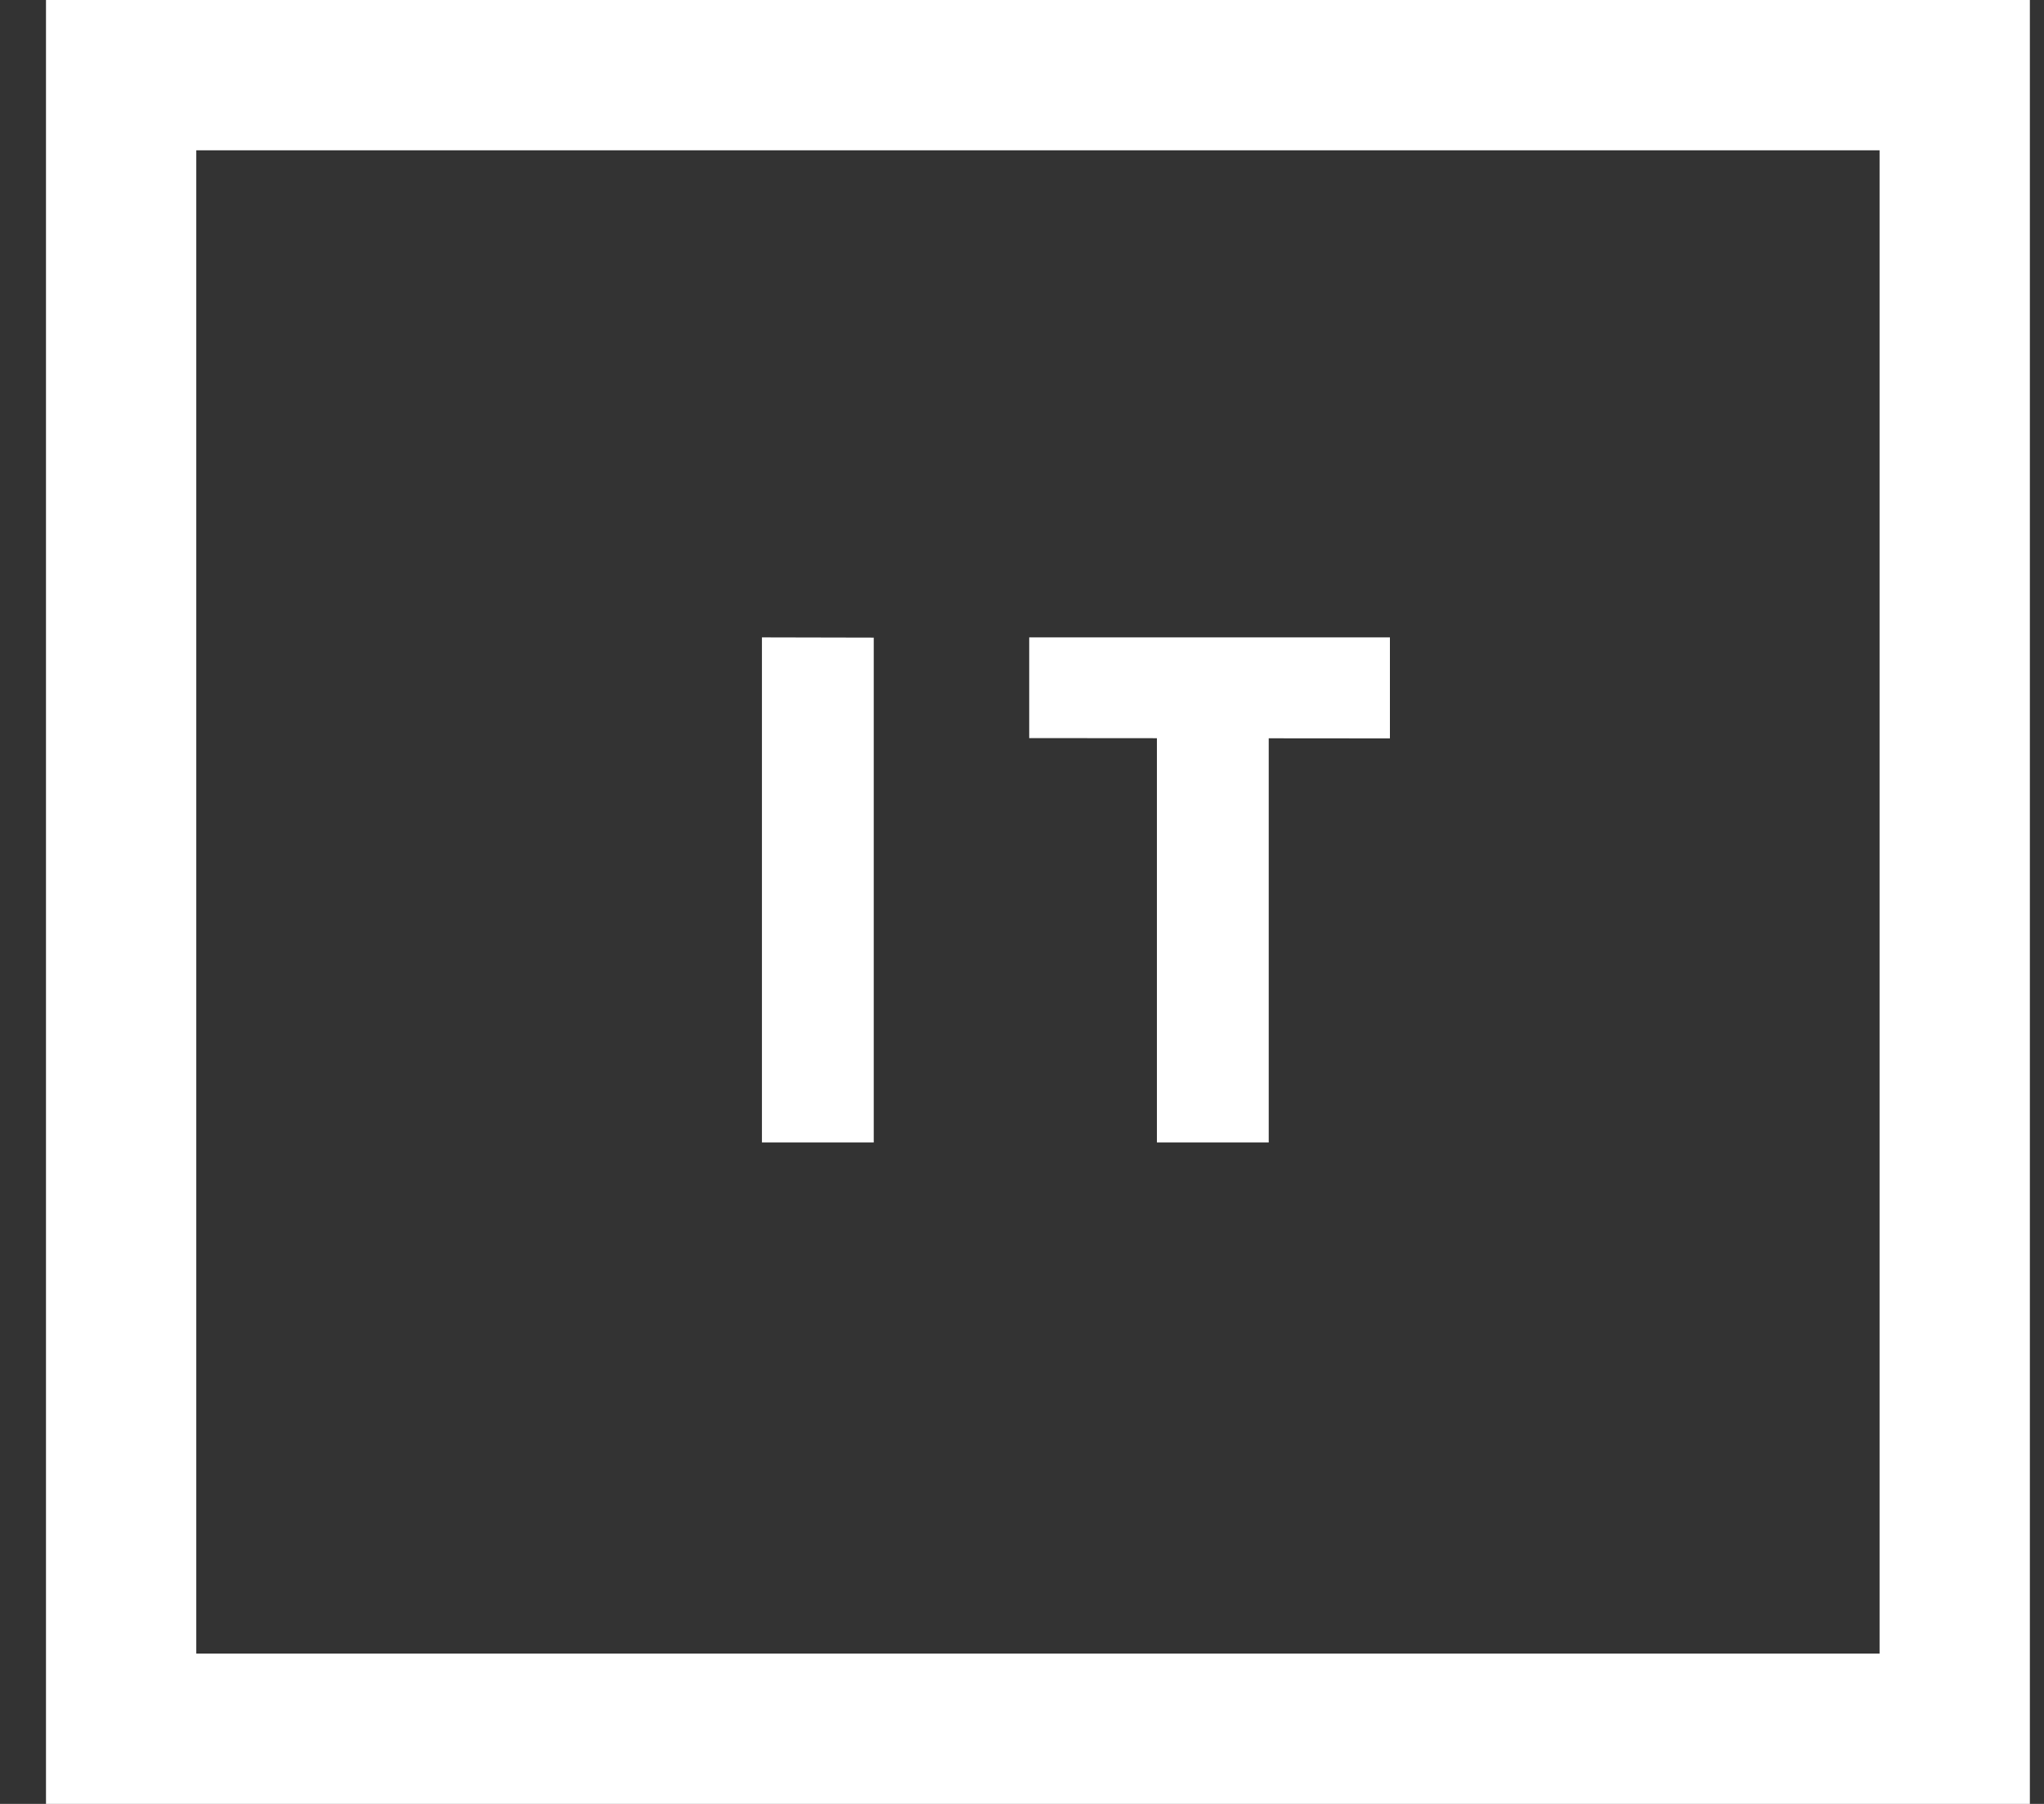 <?xml version="1.0" encoding="utf-8"?>
<svg width="34" height="30" viewBox="0 0 34 30" fill="none" xmlns="http://www.w3.org/2000/svg">
  <rect x="0" y="0" width="34" height="30" fill="#333333" stroke="none"/>
  <rect x="2.015" y="1.25" width="30.5" height="27.5" stroke="white" stroke-width="2.5"/>
  <path d="M 17.12 12.275 L 17.12 10.6 L 23.12 10.6 L 23.12 12.28 L 17.12 12.275 Z M 19.244 19 L 19.244 10.6 L 21.104 10.604 L 21.104 19 L 19.244 19 Z" fill="white"/>
  <path d="M 12.674 19 L 12.674 10.6 L 14.534 10.604 L 14.534 19 L 12.674 19 Z" fill="white"/>
</svg>